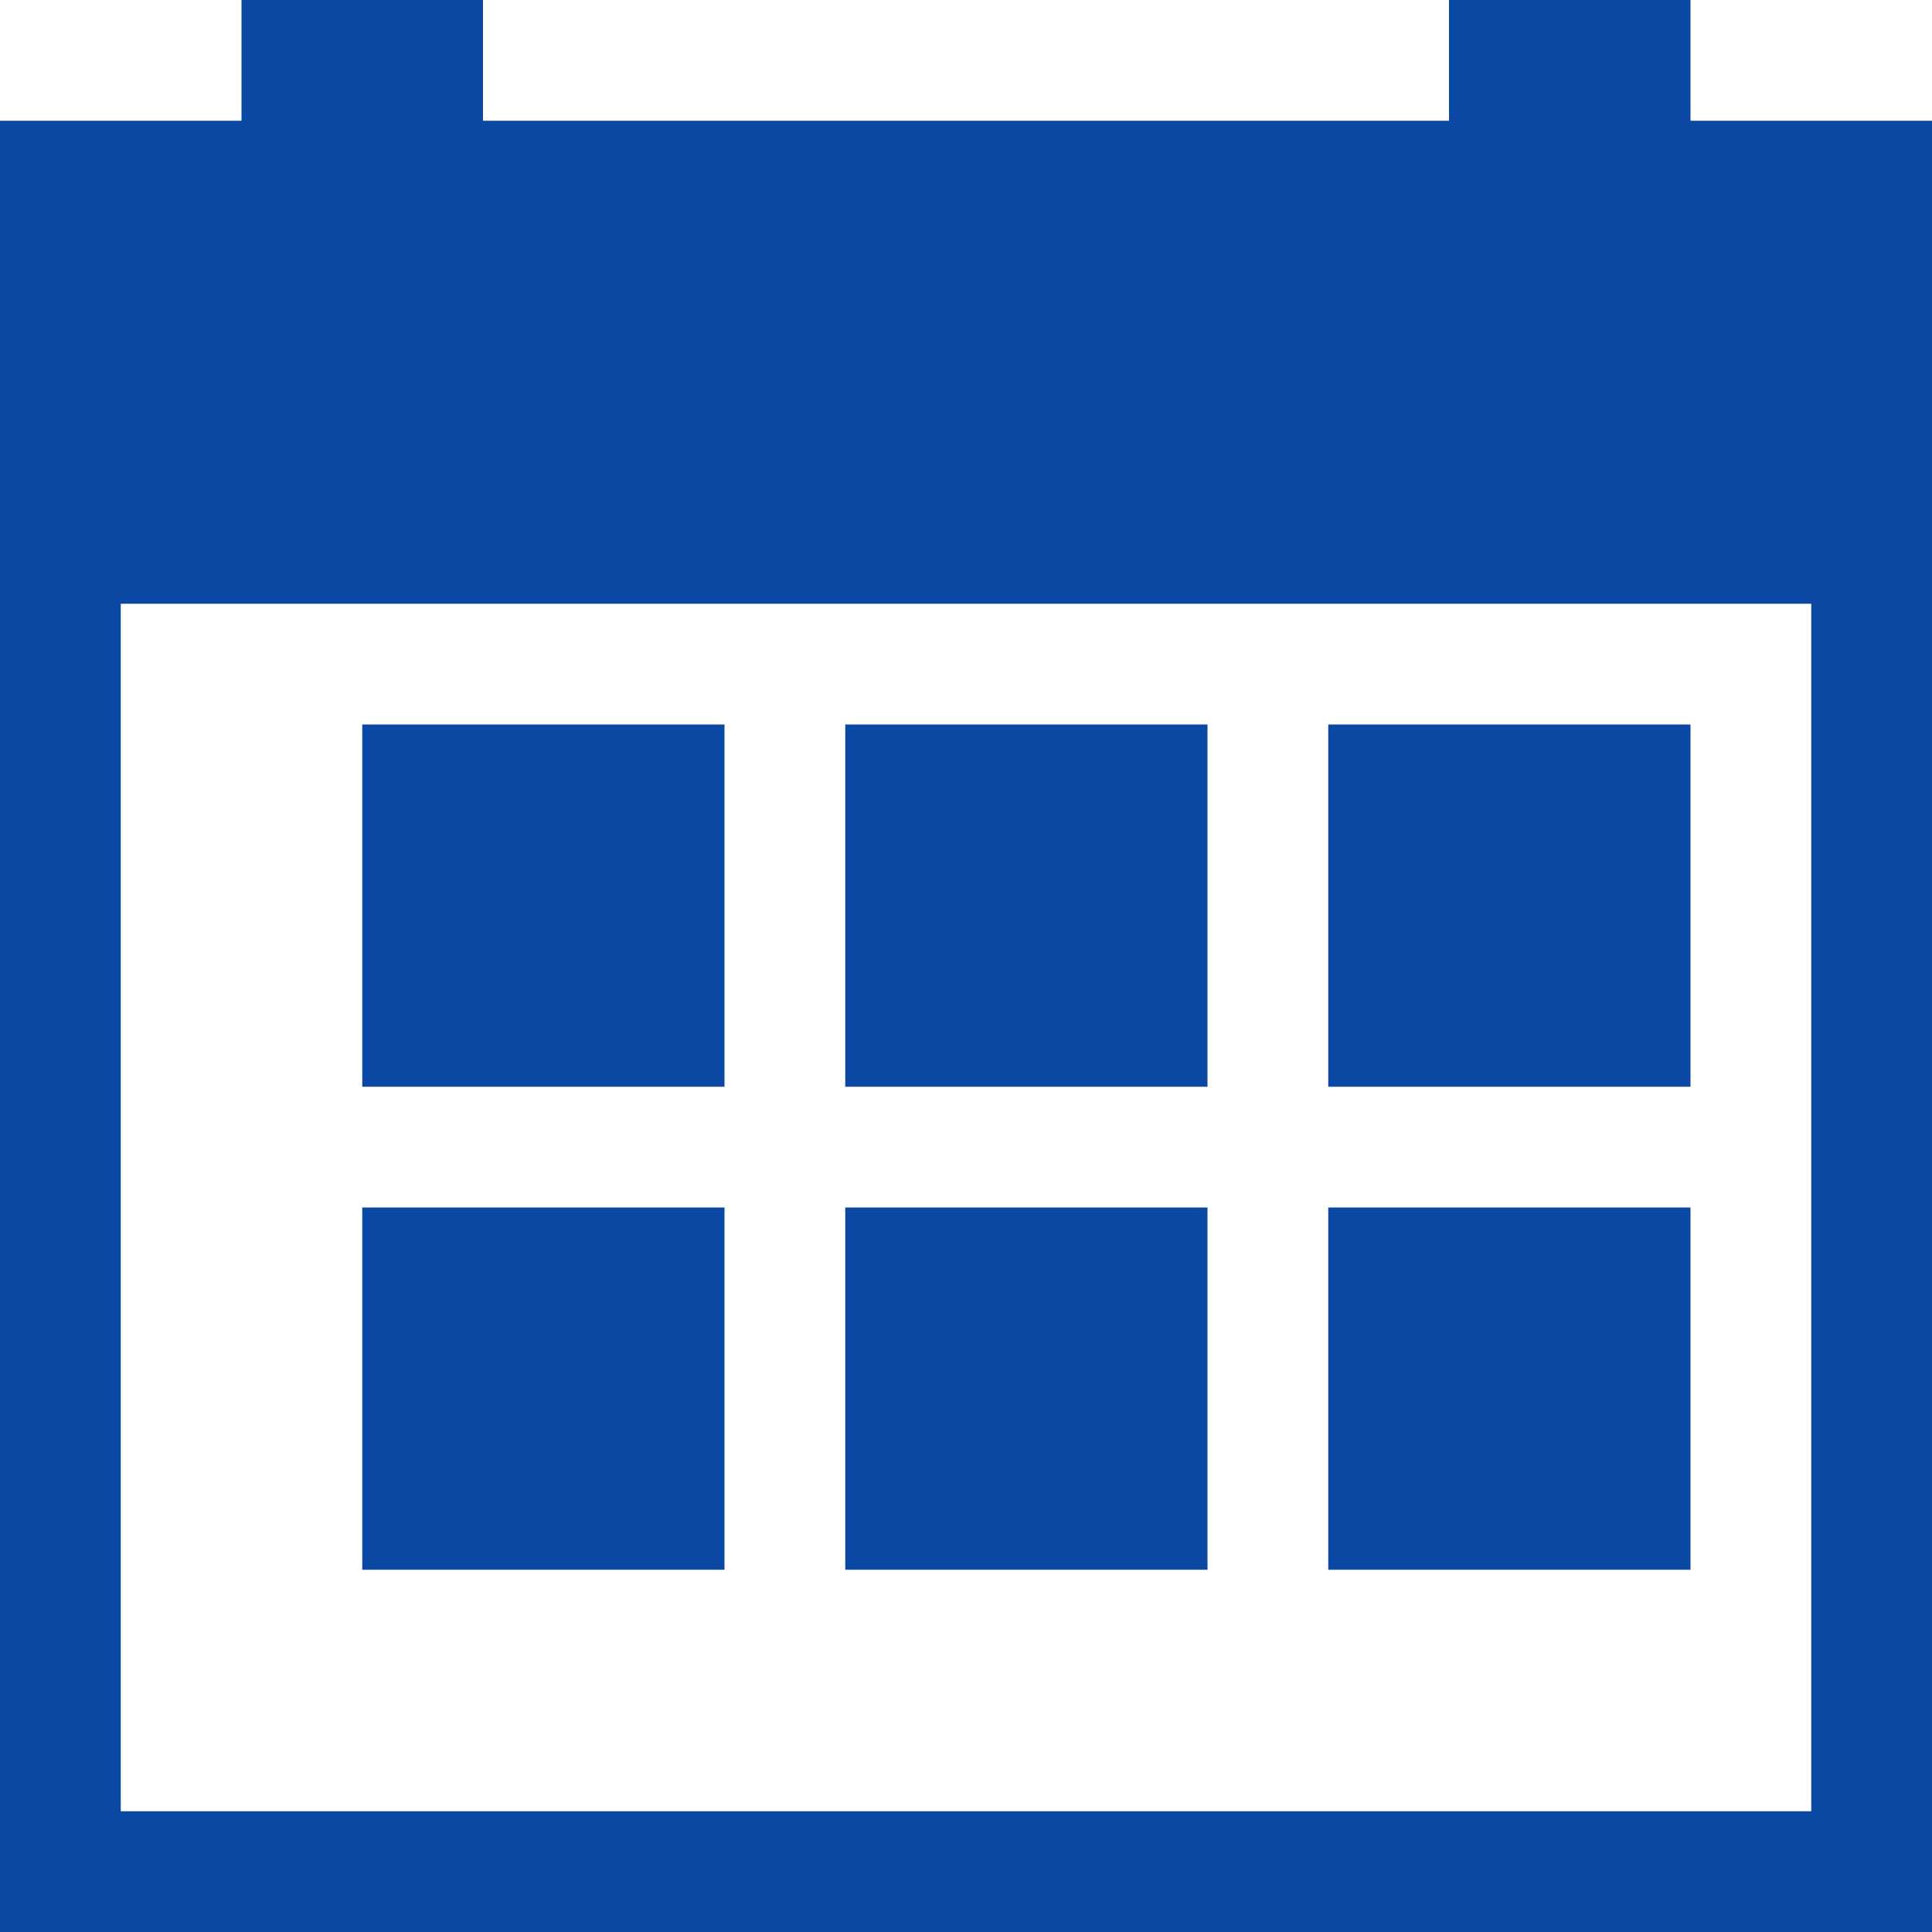 <svg id="Layer_1_1_" style="enable-background:new 0 0 16 16;" version="1.1" viewBox="0 0 16 16" xml:space="preserve" xmlns="http://www.w3.org/2000/svg" xmlns:xlink="http://www.w3.org/1999/xlink"><path d="M14,0h-2v1H4V0H2v1H0v3v1v10v1h1h15v-1V5V4V1h-2V0z M15,5v10H1V5H15z" fill="#0b48a4" opacity="1" original-fill="#064771"></path><rect height="3" width="3" x="11" y="6" fill="#0b48a4" opacity="1" original-fill="#064771"></rect><rect height="3" width="3" x="11" y="10" fill="#0b48a4" opacity="1" original-fill="#064771"></rect><rect height="3" width="3" x="7" y="10" fill="#0b48a4" opacity="1" original-fill="#064771"></rect><rect height="3" width="3" x="3" y="10" fill="#0b48a4" opacity="1" original-fill="#064771"></rect><rect height="3" width="3" x="7" y="6" fill="#0b48a4" opacity="1" original-fill="#064771"></rect><rect height="3" width="3" x="3" y="6" fill="#0b48a4" opacity="1" original-fill="#064771"></rect></svg>